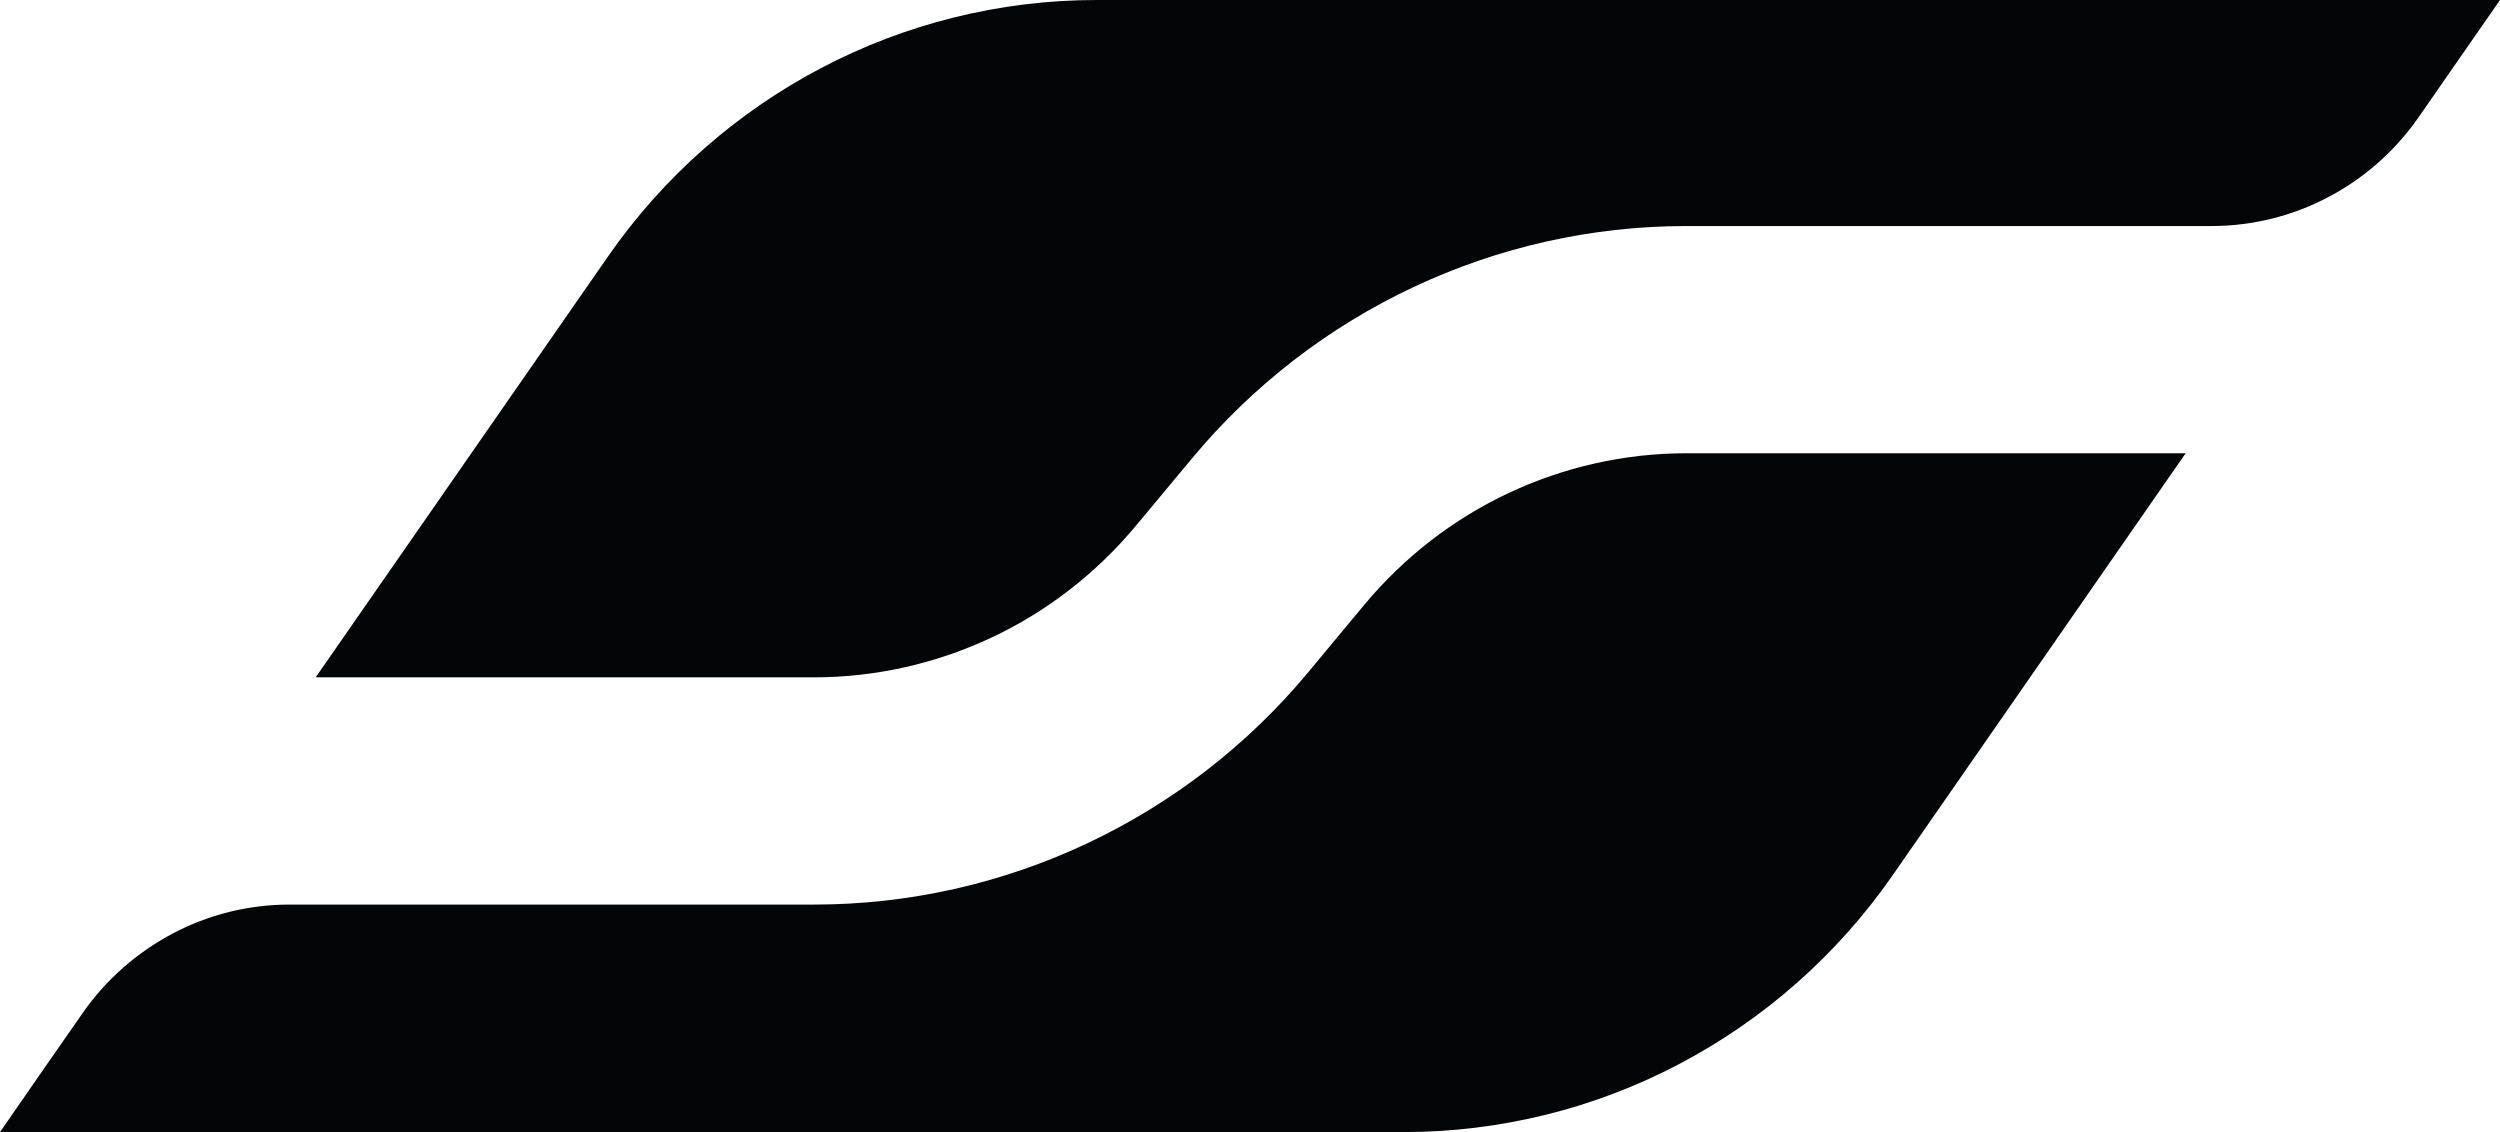 <?xml version="1.0" encoding="UTF-8"?> <svg xmlns="http://www.w3.org/2000/svg" width="53" height="24" viewBox="0 0 53 24" fill="none"><path d="M17.251 14.36C18.567 14.36 19.852 14.065 21.017 13.518C22.183 12.971 23.23 12.166 24.078 11.15L25.268 9.721C26.568 8.157 28.177 6.927 29.968 6.085C31.759 5.243 33.728 4.792 35.75 4.792H46.882C47.757 4.792 48.605 4.577 49.357 4.18C50.112 3.785 50.772 3.207 51.274 2.486L53 0H23.252C21.187 0 19.187 0.507 17.409 1.442C15.63 2.377 14.071 3.735 12.887 5.441L6.692 14.36H17.251Z" fill="#030506"></path><path d="M35.752 9.609C34.436 9.609 33.151 9.904 31.985 10.451C30.82 10.998 29.773 11.803 28.925 12.819L28.33 13.534L27.738 14.248C26.438 15.812 24.829 17.042 23.038 17.884C21.248 18.726 19.278 19.177 17.256 19.177H6.139C5.264 19.177 4.417 19.391 3.665 19.789C2.913 20.187 2.25 20.759 1.748 21.483L0.872 22.741L0 24H29.754C31.819 24 33.819 23.494 35.598 22.558C37.376 21.623 38.936 20.265 40.122 18.559L46.336 9.609H35.752Z" fill="#030506"></path></svg> 